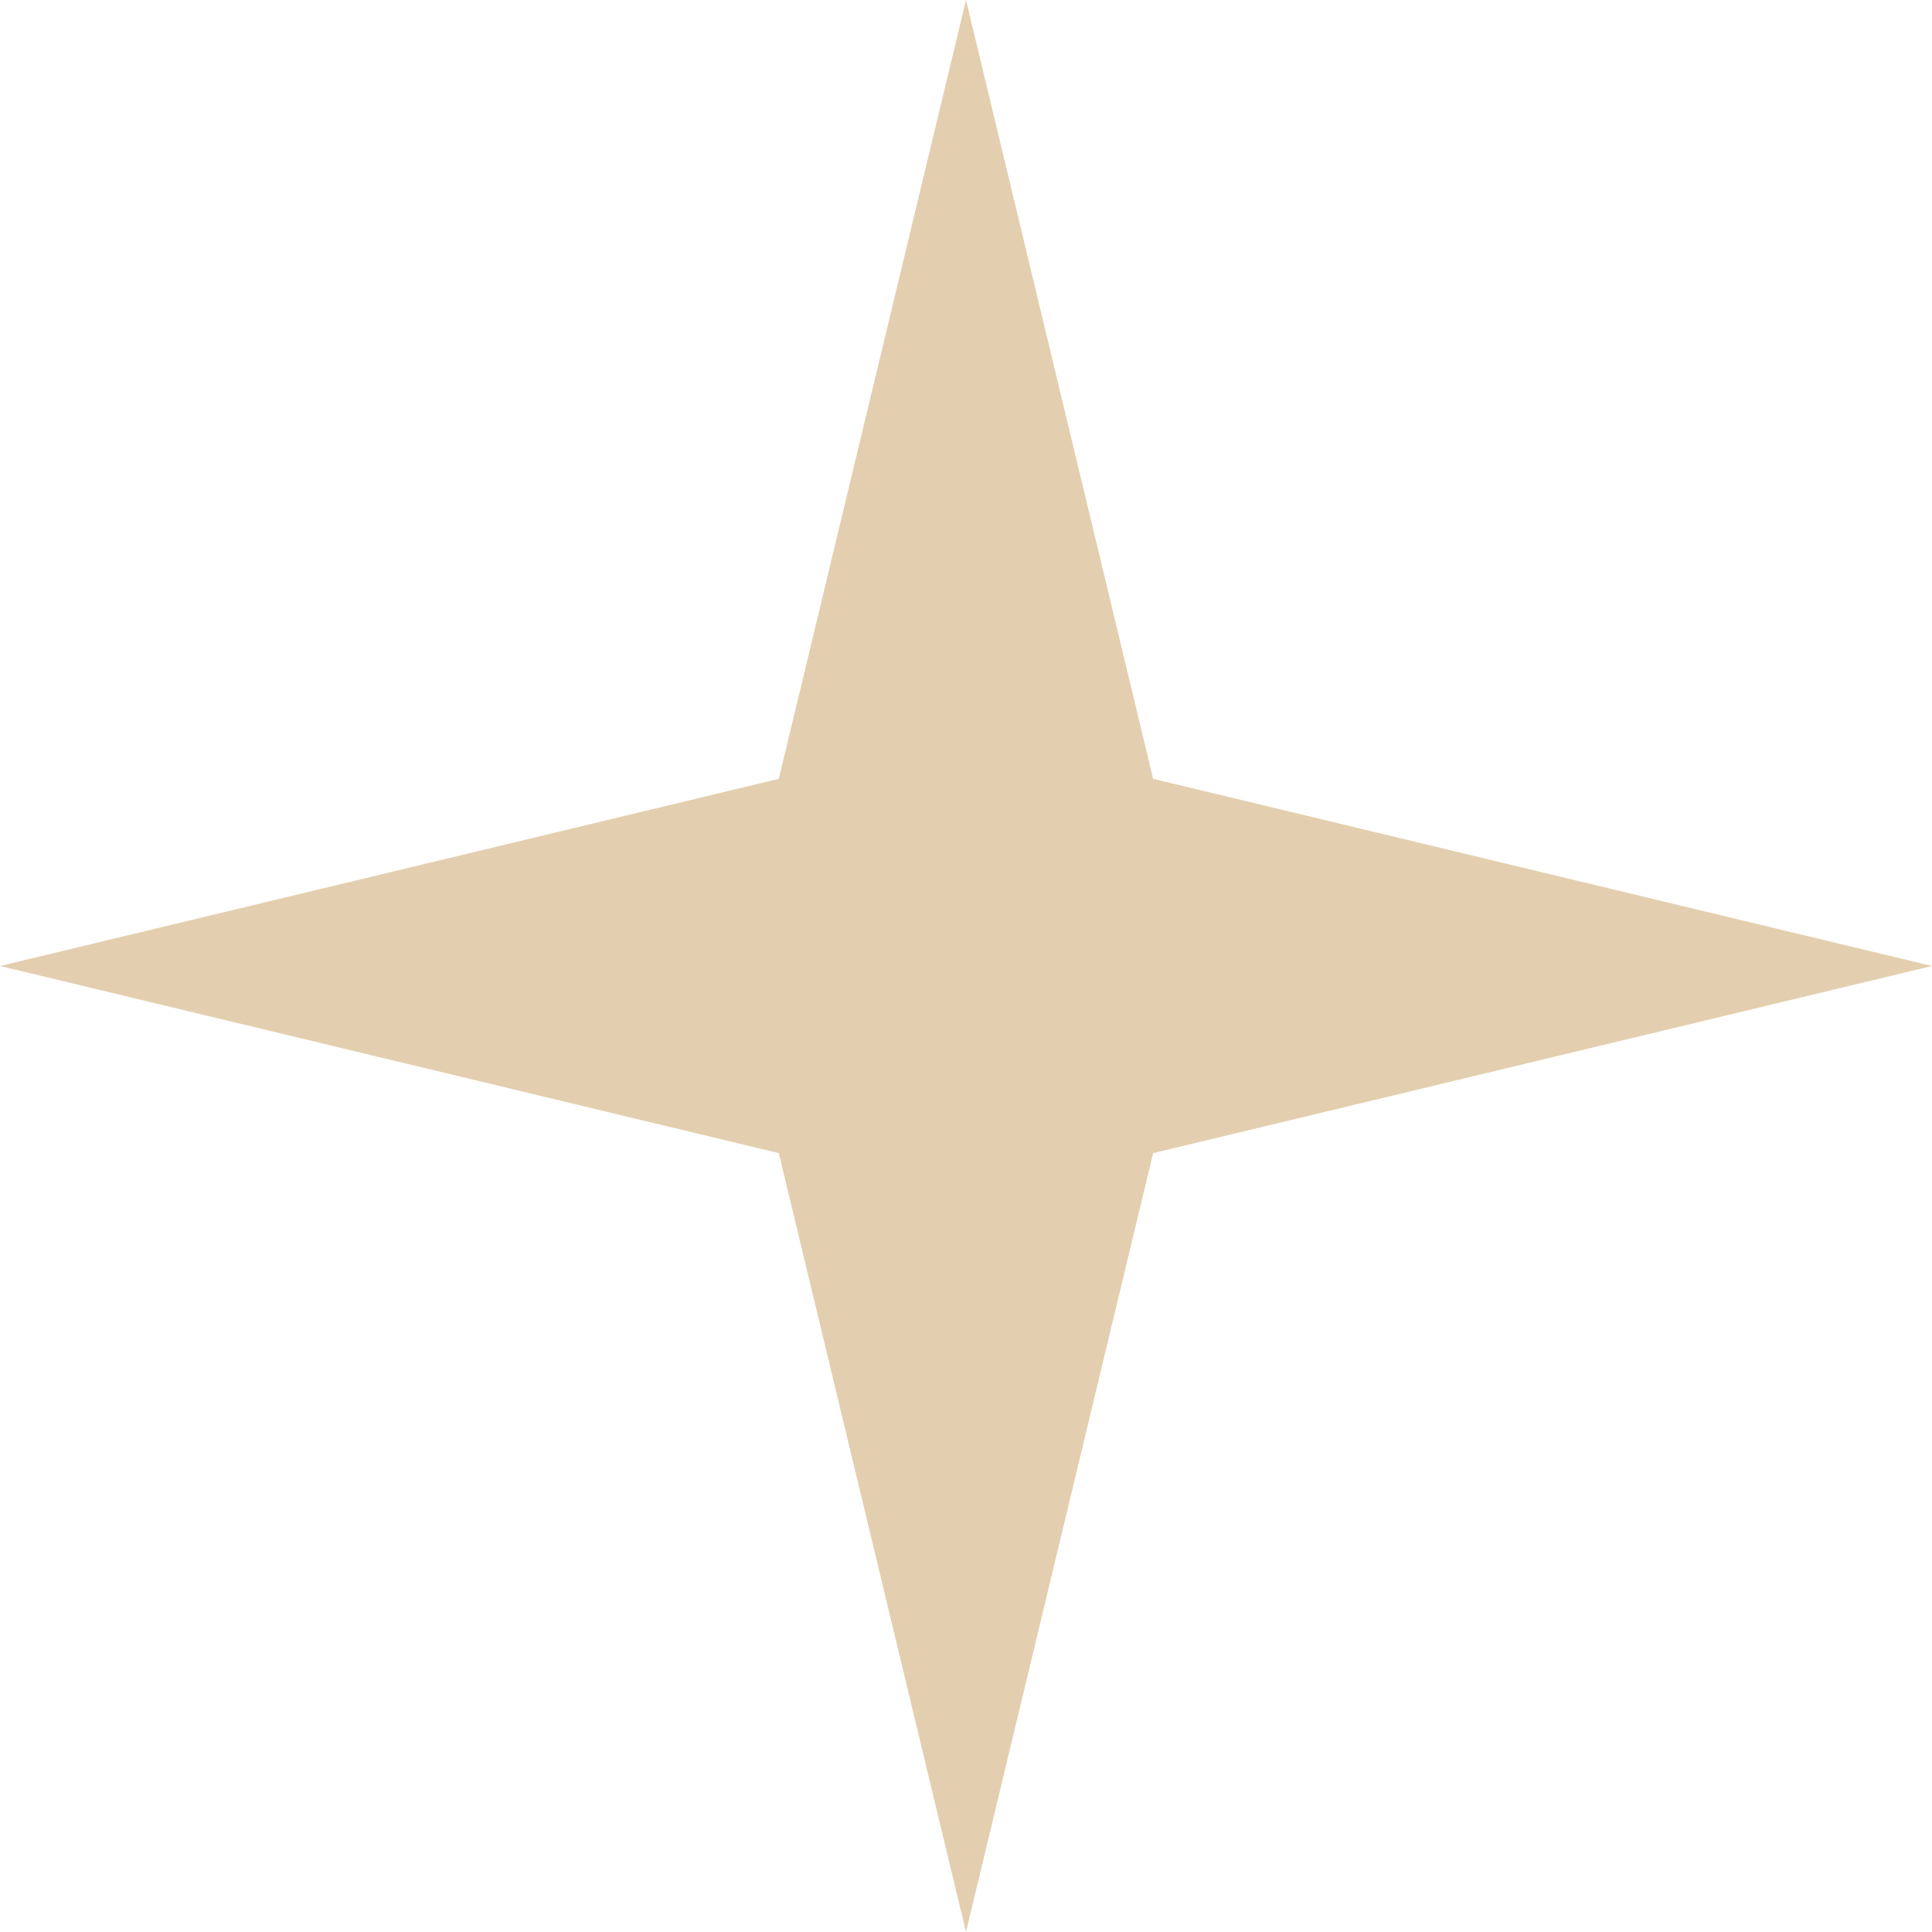 <?xml version="1.0" encoding="UTF-8"?> <svg xmlns="http://www.w3.org/2000/svg" width="36" height="36" viewBox="0 0 36 36" fill="none"><path d="M18 0L21.487 14.512L36 18L21.487 21.487L18 36L14.512 21.487L0 18L14.512 14.512L18 0Z" fill="#E3CFAF"></path></svg> 